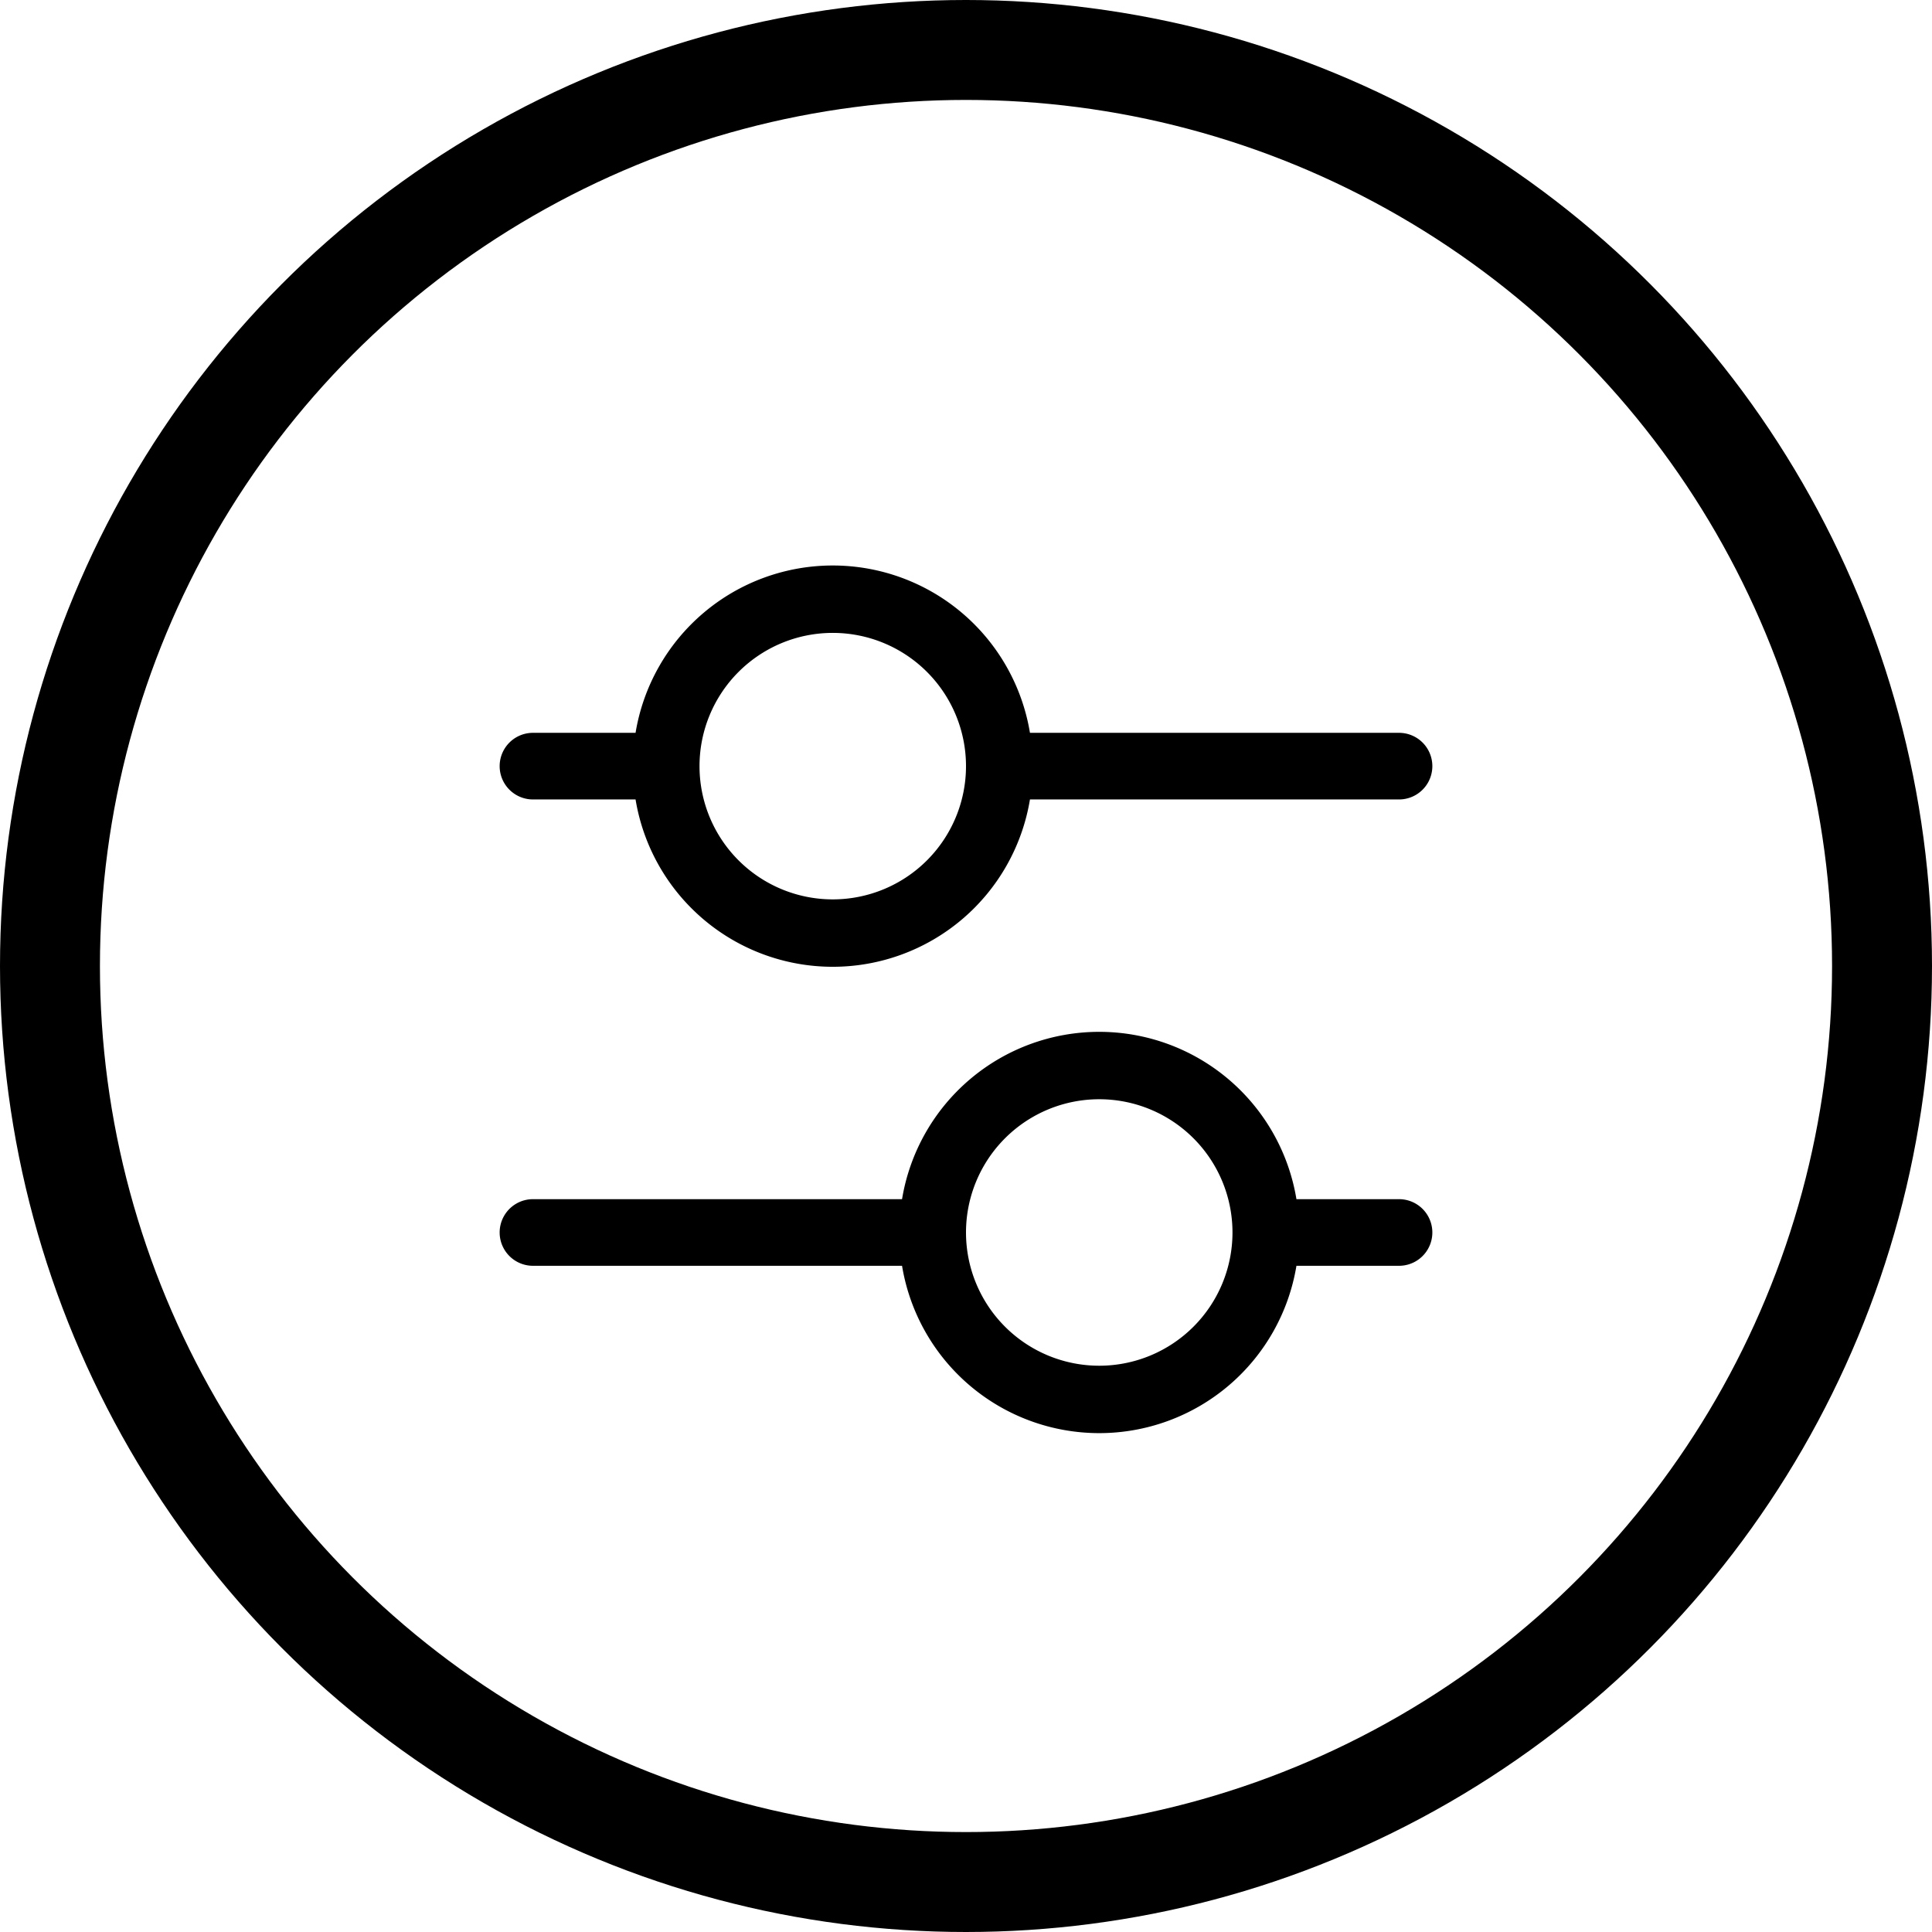 <?xml version="1.0" encoding="UTF-8"?> <svg xmlns="http://www.w3.org/2000/svg" width="58" height="58" viewBox="0 0 58 58"> <g id="Group_12_copy_2" data-name="Group 12 copy 2" transform="translate(-987 -4535)"> <g id="Ellipse_4" data-name="Ellipse 4" transform="translate(987 4535)" fill="rgba(38,22,21,0)" stroke="#000" stroke-linejoin="round" stroke-width="3"> <circle cx="29" cy="29" r="29" stroke="none"></circle> <circle cx="29" cy="29" r="27.5" fill="none"></circle> </g> <g id="Vector_Smart_Object" data-name="Vector Smart Object" transform="translate(-1304 6113) rotate(-90)"> <path id="Path_101" data-name="Path 101" d="M1540,2307v11.08a6,6,0,0,0,0,11.84V2333a1,1,0,0,0,2,0v-3.08a6,6,0,0,0,0-11.84V2307a1,1,0,0,0-2,0Zm1,13a4,4,0,1,0,4,4A4,4,0,0,0,1541,2320Z" fill-rule="evenodd"></path> <path id="Path_102" data-name="Path 102" d="M1556,2321.92a6,6,0,0,0,0-11.84V2307a1,1,0,0,0-2,0v3.08a6,6,0,0,0,0,11.84V2333a1,1,0,0,0,2,0Zm-5-5.92a4,4,0,1,1,4,4A4,4,0,0,1,1551,2316Z" fill-rule="evenodd"></path> </g> </g> </svg> 